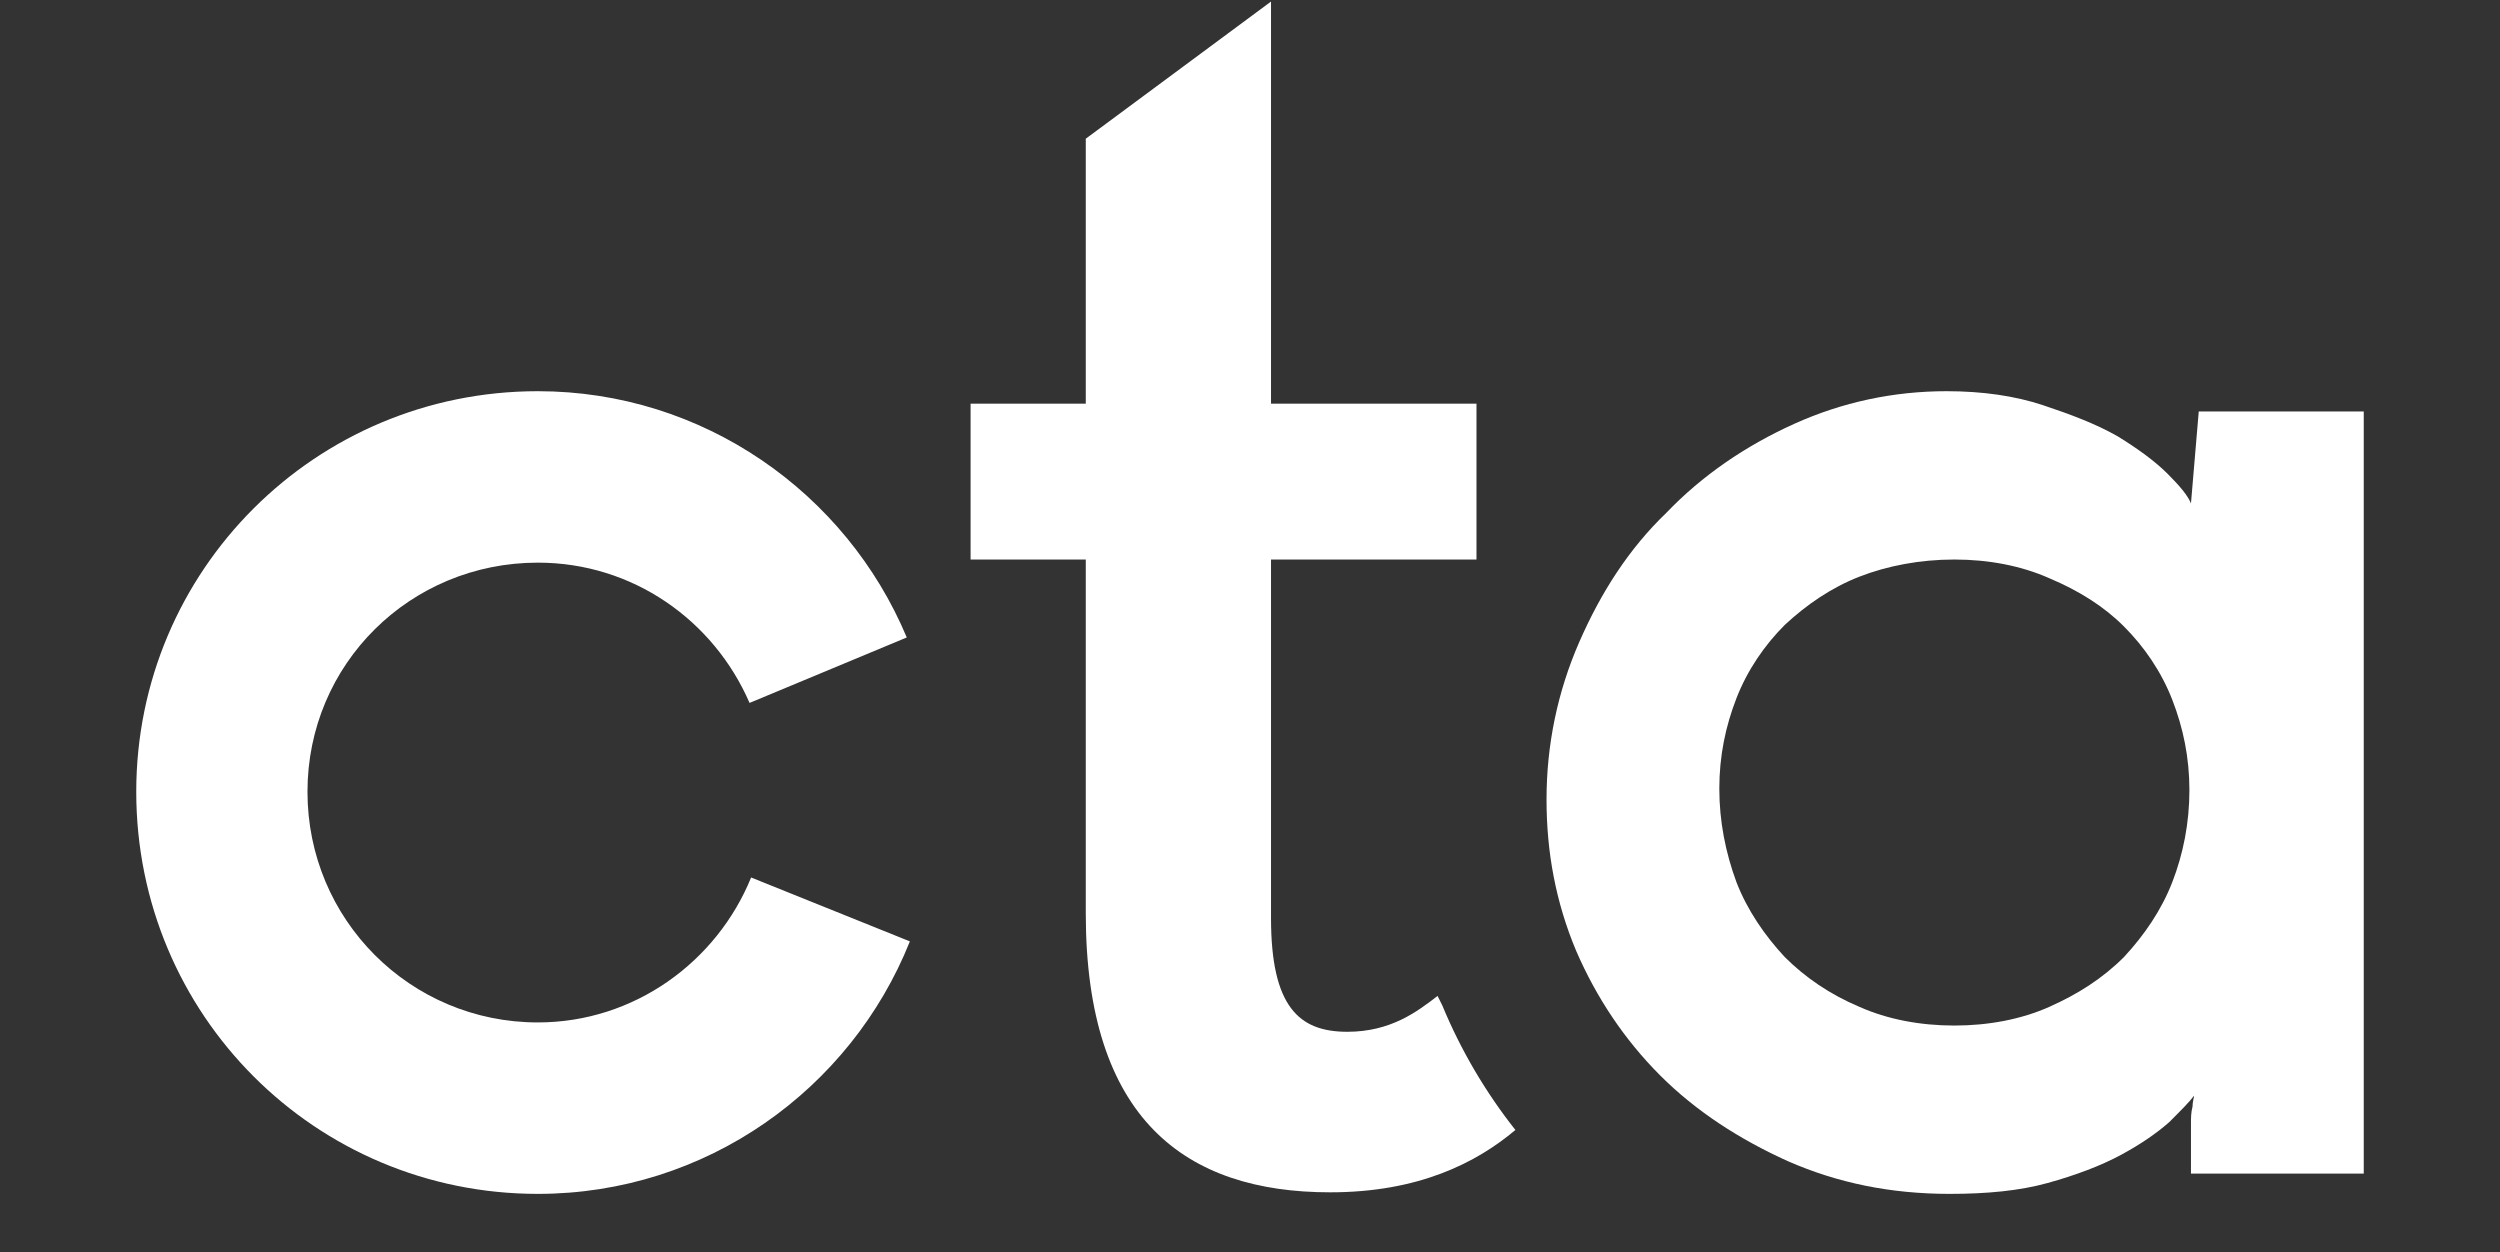 <svg width="1000" height="501" viewBox="0 0 1000 501" fill="none" xmlns="http://www.w3.org/2000/svg">
<rect x="0" y="0" width="1000" height="501" fill="#333333" stroke="none"/>
<g clip-path="url(#clip0_655_594)">
<g clip-path="url(#clip1_655_594)">
<path d="M300.443 350.993C286.745 384.659 253.745 408.973 215.141 408.973C164.085 408.973 122.991 367.826 122.991 316.704C122.991 265.582 164.085 225.058 215.141 225.058C253.123 225.058 285.5 248.125 299.821 281.168L362.708 254.983C338.425 197.003 281.141 156.479 215.141 156.479C126.104 156.479 54.5 228.175 54.5 316.704C54.5 405.856 126.104 477.552 215.141 477.552C282.387 477.552 340.292 435.781 363.953 376.554L300.443 350.993Z" fill="white"/>
<path d="M618.613 319.821C618.613 298.001 622.972 276.804 631.689 256.854C640.406 236.903 651.613 219.447 666.557 205.108C680.877 190.145 698.311 178.3 717.613 169.572C736.915 160.844 757.462 156.479 778.632 156.479C792.953 156.479 806.028 158.35 817.236 162.09C828.443 165.831 838.406 169.572 847.123 174.559C855.217 179.547 862.066 184.534 867.047 189.522C872.028 194.509 875.142 198.25 876.387 201.367L879.5 164.584H946.123V469.447H876.387V449.497C876.387 447.003 876.387 445.133 877.01 442.639C877.01 440.769 877.632 438.898 877.632 438.275C875.764 440.769 872.651 443.886 867.67 448.874C862.689 453.238 856.462 457.602 848.368 461.966C840.274 466.33 830.311 470.071 819.104 473.188C807.896 476.305 794.821 477.552 779.877 477.552C756.217 477.552 735.047 473.188 715.123 464.46C695.821 455.731 678.387 444.509 664.066 430.17C649.745 415.831 638.538 398.998 630.443 380.295C622.349 360.968 618.613 341.018 618.613 319.821ZM687.726 315.457C687.726 328.549 690.217 341.018 694.576 352.864C698.934 364.085 705.783 374.061 713.877 382.789C721.972 390.893 731.934 397.751 743.764 402.739C754.972 407.726 768.047 410.22 781.745 410.22C795.443 410.22 808.519 407.726 819.726 402.739C830.934 397.751 840.896 391.517 849.613 382.789C857.708 374.061 864.557 364.085 868.915 352.864C873.274 341.642 875.764 329.173 875.764 316.08C875.764 302.988 873.274 291.143 868.915 279.921C864.557 268.699 857.708 258.724 849.613 250.619C841.519 242.514 831.557 236.28 819.726 231.292C808.519 226.305 795.443 223.811 781.745 223.811C768.047 223.811 754.972 226.305 743.764 230.669C732.557 235.033 722.594 241.891 713.877 249.996C705.783 258.1 698.934 268.076 694.576 279.297C690.217 290.519 687.726 302.365 687.726 315.457Z" fill="white"/>
<path d="M575.028 398.375C566.934 404.609 556.349 412.714 538.915 412.714C519.613 412.714 508.406 402.739 508.406 367.203V223.811H590.594V161.467H508.406V0.619L434.311 55.482V161.467H388.236V223.811H434.311V365.332C434.311 447.627 474.16 476.928 532.066 476.928C567.557 476.928 590.594 465.083 606.16 451.991C594.33 437.028 584.368 420.195 576.896 402.115C576.274 400.869 575.651 399.622 575.028 398.375Z" fill="white"/>
</g>
</g>
<defs>
<clipPath id="clip0_655_594">
<rect width="1000" height="500" fill="white" transform="translate(0 0.619)"/>
</clipPath>
<clipPath id="clip1_655_594">
<rect width="891" height="500" fill="white" transform="translate(54.5 0.619)"/>
</clipPath>
</defs>
</svg>
